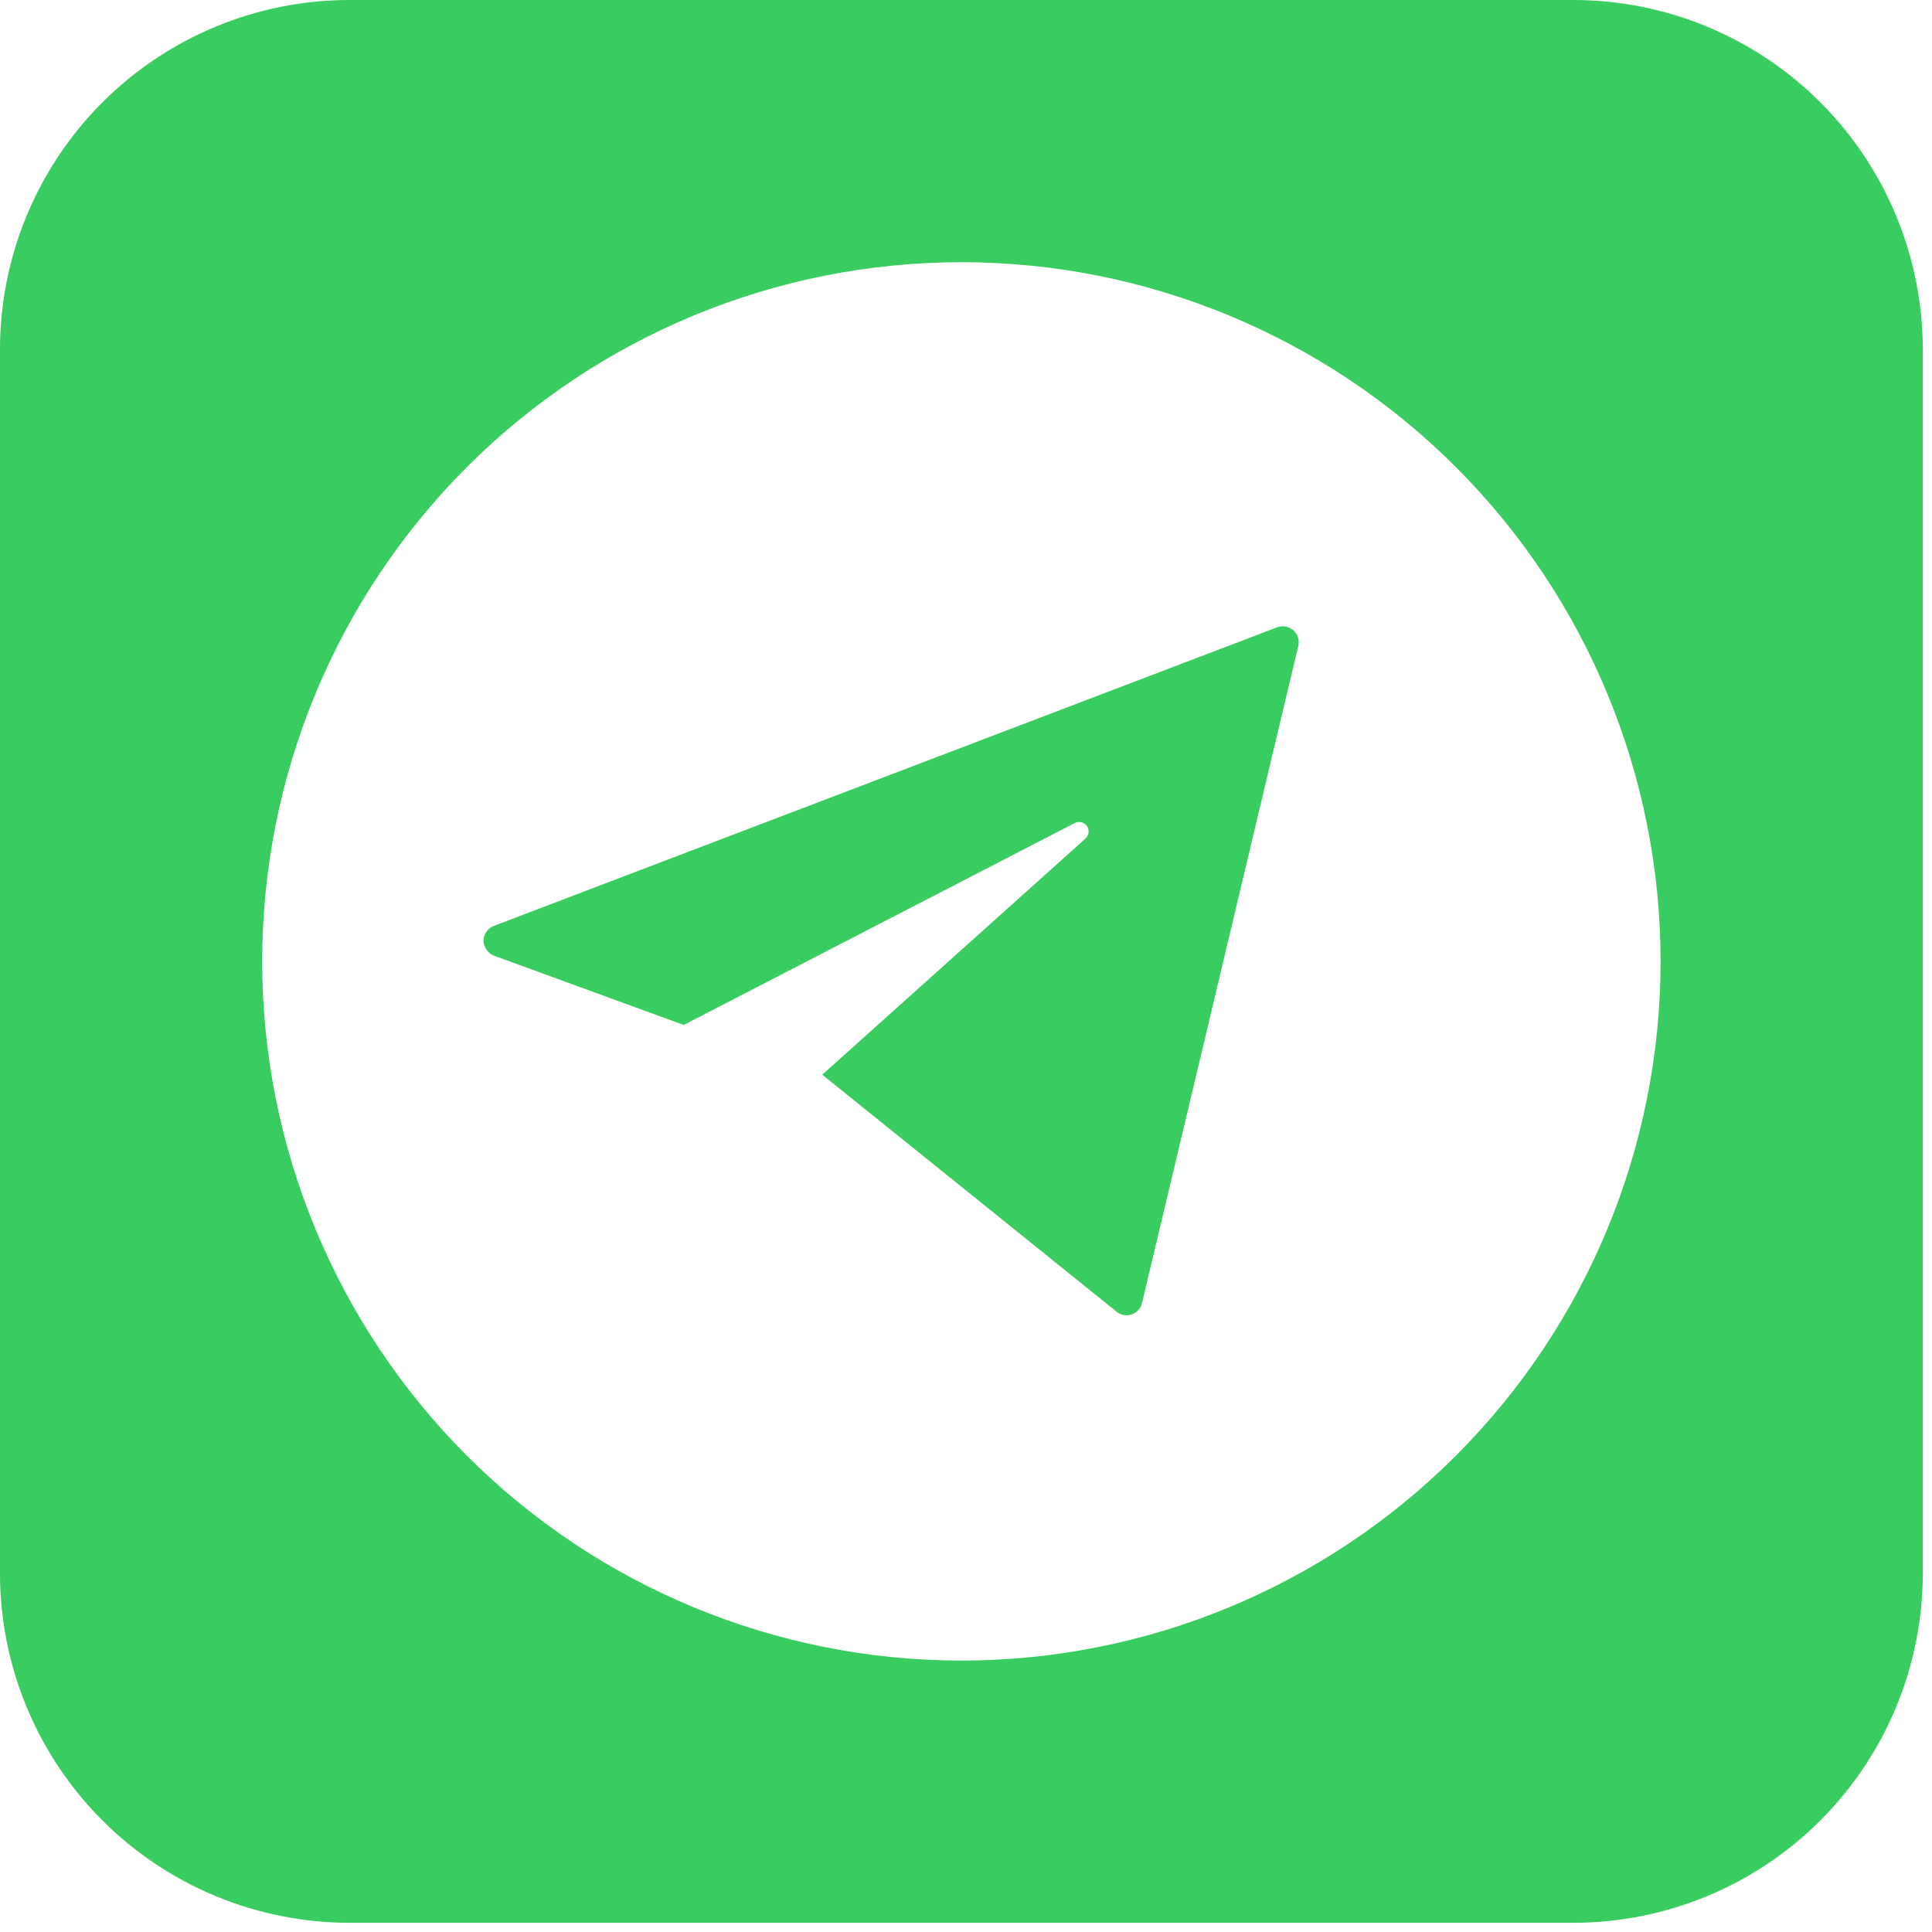 <?xml version="1.0" encoding="UTF-8"?> <svg xmlns="http://www.w3.org/2000/svg" width="35" height="35" viewBox="0 0 35 35" fill="none"><path fill-rule="evenodd" clip-rule="evenodd" d="M6.333 0C4.654 0 3.043 0.667 1.855 1.855C0.667 3.043 0 4.654 0 6.333V28.5C0 30.18 0.667 31.791 1.855 32.978C3.043 34.166 4.654 34.833 6.333 34.833H28.5C30.18 34.833 31.791 34.166 32.978 32.978C34.166 31.791 34.833 30.18 34.833 28.5V6.333C34.833 4.654 34.166 3.043 32.978 1.855C31.791 0.667 30.18 0 28.5 0H6.333ZM30.083 17.417C30.083 20.776 28.749 23.998 26.373 26.373C23.998 28.749 20.776 30.083 17.417 30.083C14.057 30.083 10.835 28.749 8.46 26.373C6.085 23.998 4.75 20.776 4.75 17.417C4.75 14.057 6.085 10.835 8.46 8.46C10.835 6.085 14.057 4.75 17.417 4.75C20.776 4.75 23.998 6.085 26.373 8.46C28.749 10.835 30.083 14.057 30.083 17.417ZM8.759 17.043C8.759 16.926 8.837 16.813 8.946 16.774L23.137 11.364C23.186 11.346 23.239 11.342 23.291 11.352C23.342 11.361 23.39 11.384 23.43 11.417C23.509 11.486 23.544 11.598 23.52 11.701L20.689 23.604C20.679 23.651 20.657 23.694 20.625 23.729C20.594 23.765 20.554 23.792 20.509 23.809C20.465 23.825 20.417 23.831 20.37 23.825C20.323 23.818 20.278 23.8 20.24 23.772L14.896 19.469L19.665 15.191C19.695 15.162 19.715 15.124 19.72 15.083C19.725 15.042 19.715 15 19.692 14.966C19.668 14.931 19.633 14.907 19.593 14.896C19.552 14.886 19.509 14.89 19.472 14.909L12.386 18.568L8.946 17.312C8.892 17.29 8.846 17.253 8.813 17.205C8.779 17.157 8.761 17.101 8.759 17.043Z" fill="#39CC60"></path></svg> 